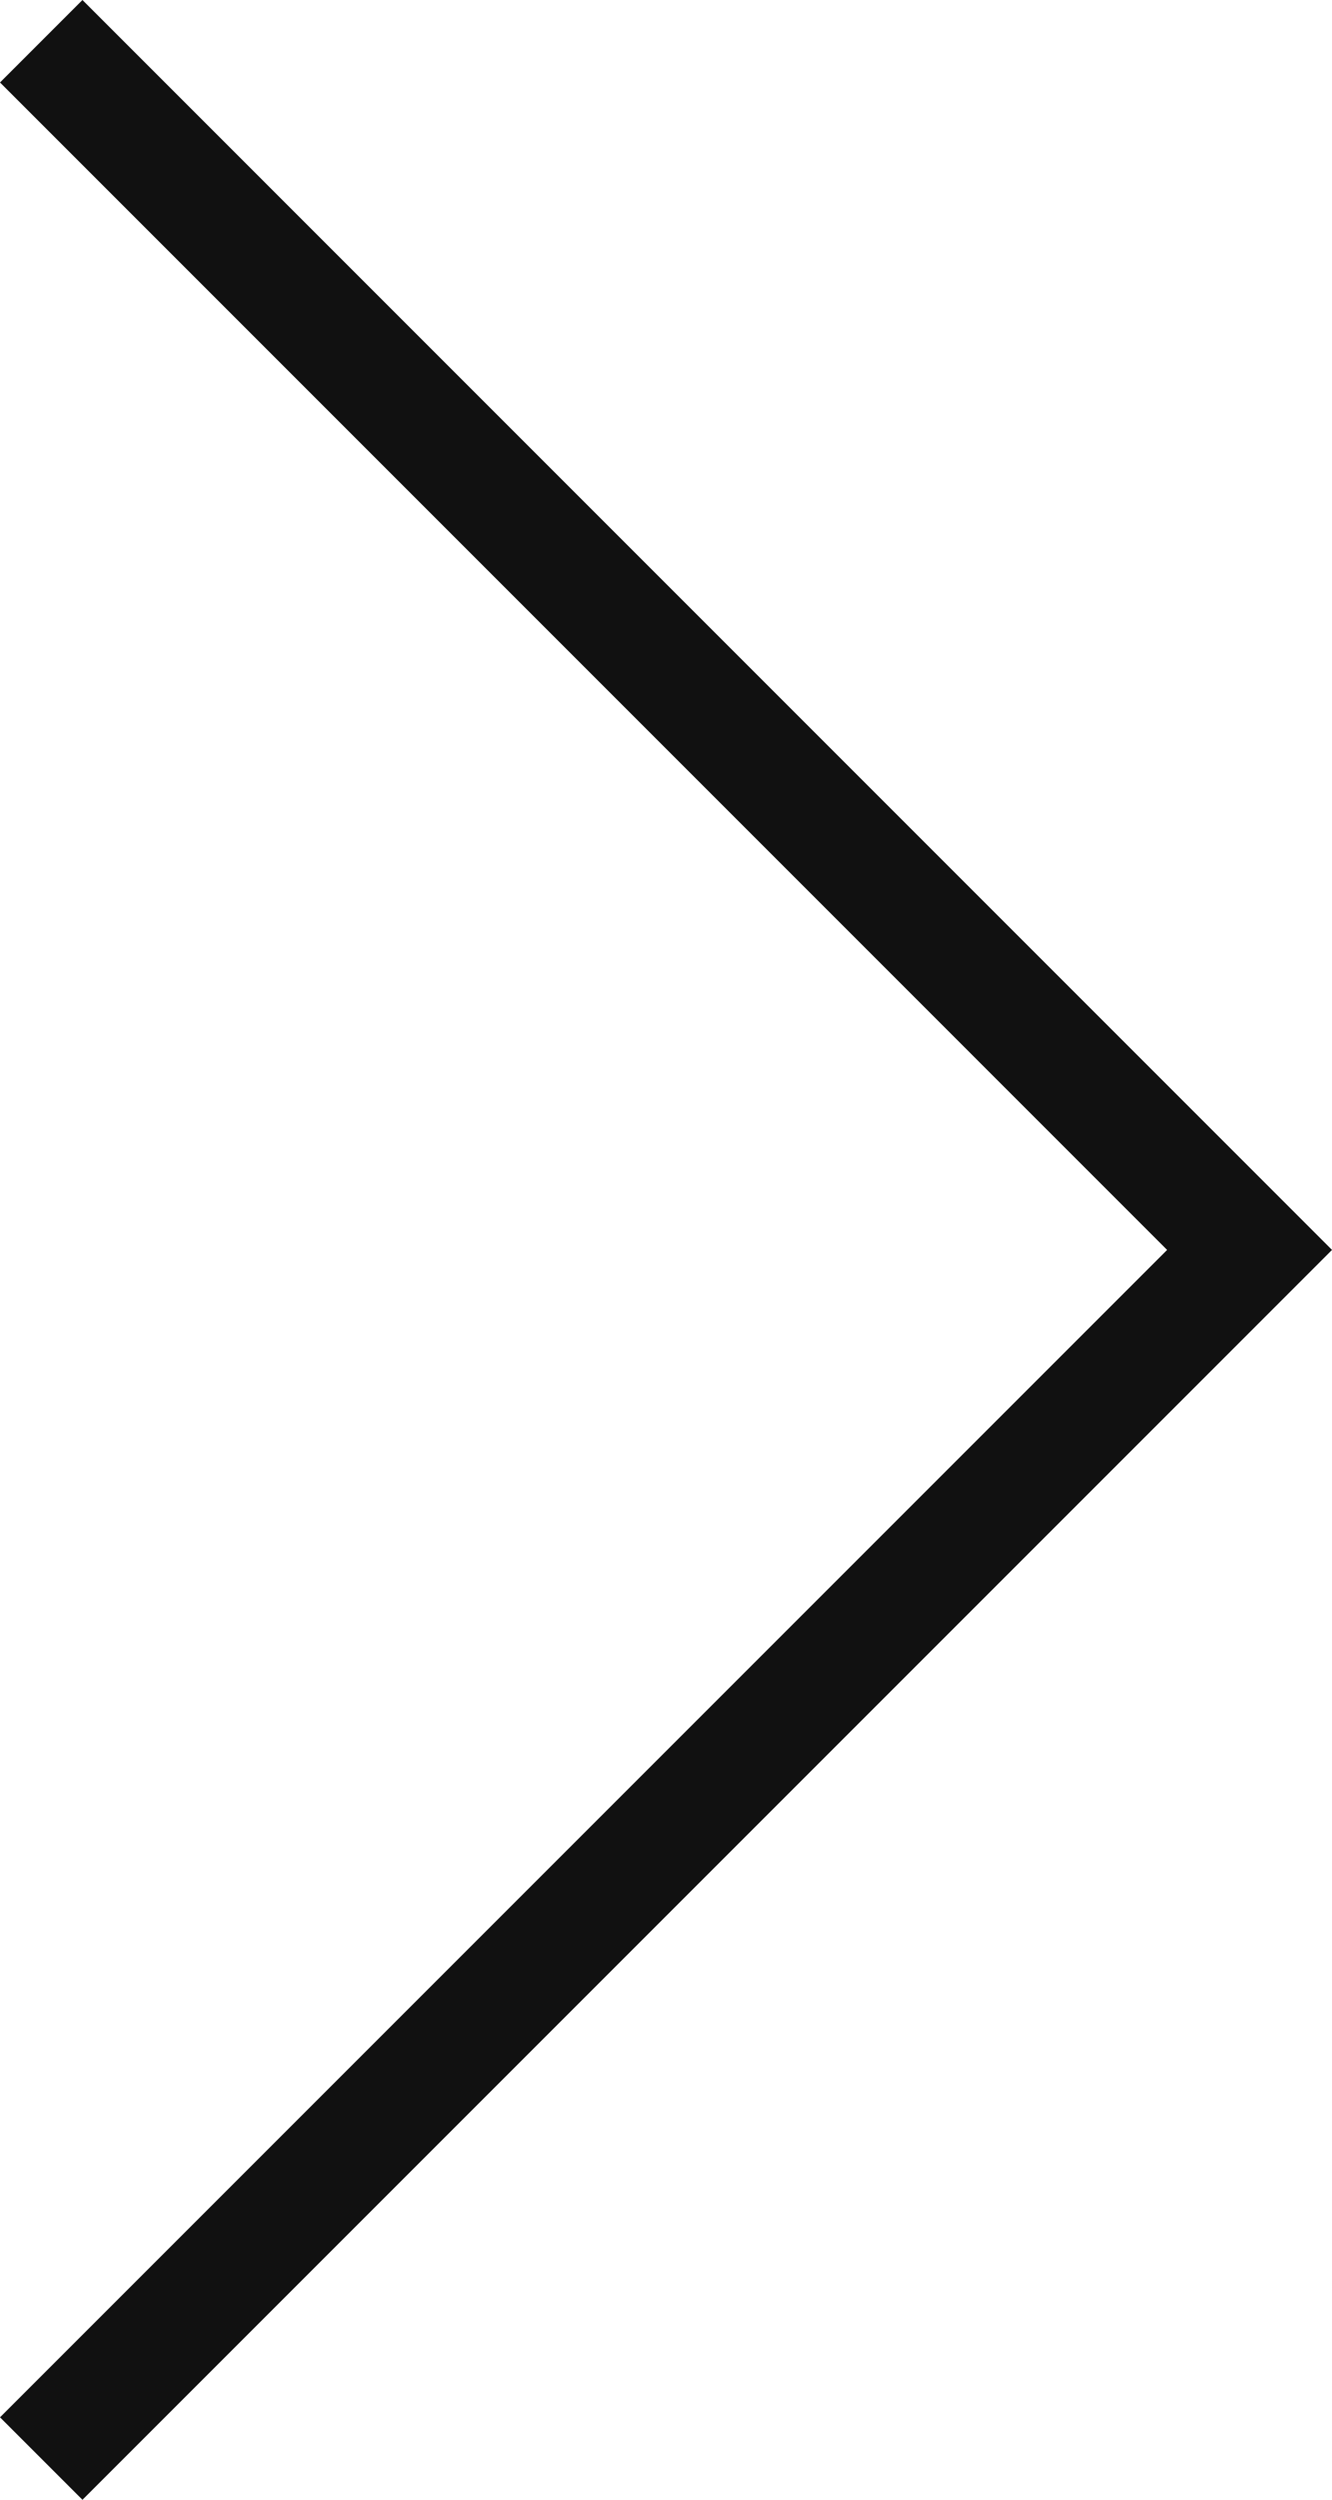 <svg xmlns="http://www.w3.org/2000/svg" width="34.272" height="64.303" viewBox="0 0 34.272 64.303">
  <path id="パス_776" data-name="パス 776" d="M0,0,31.09,31.09,62.181,0" transform="translate(1.061 63.242) rotate(-90)" fill="none" stroke="#111" stroke-width="3"/>
</svg>
